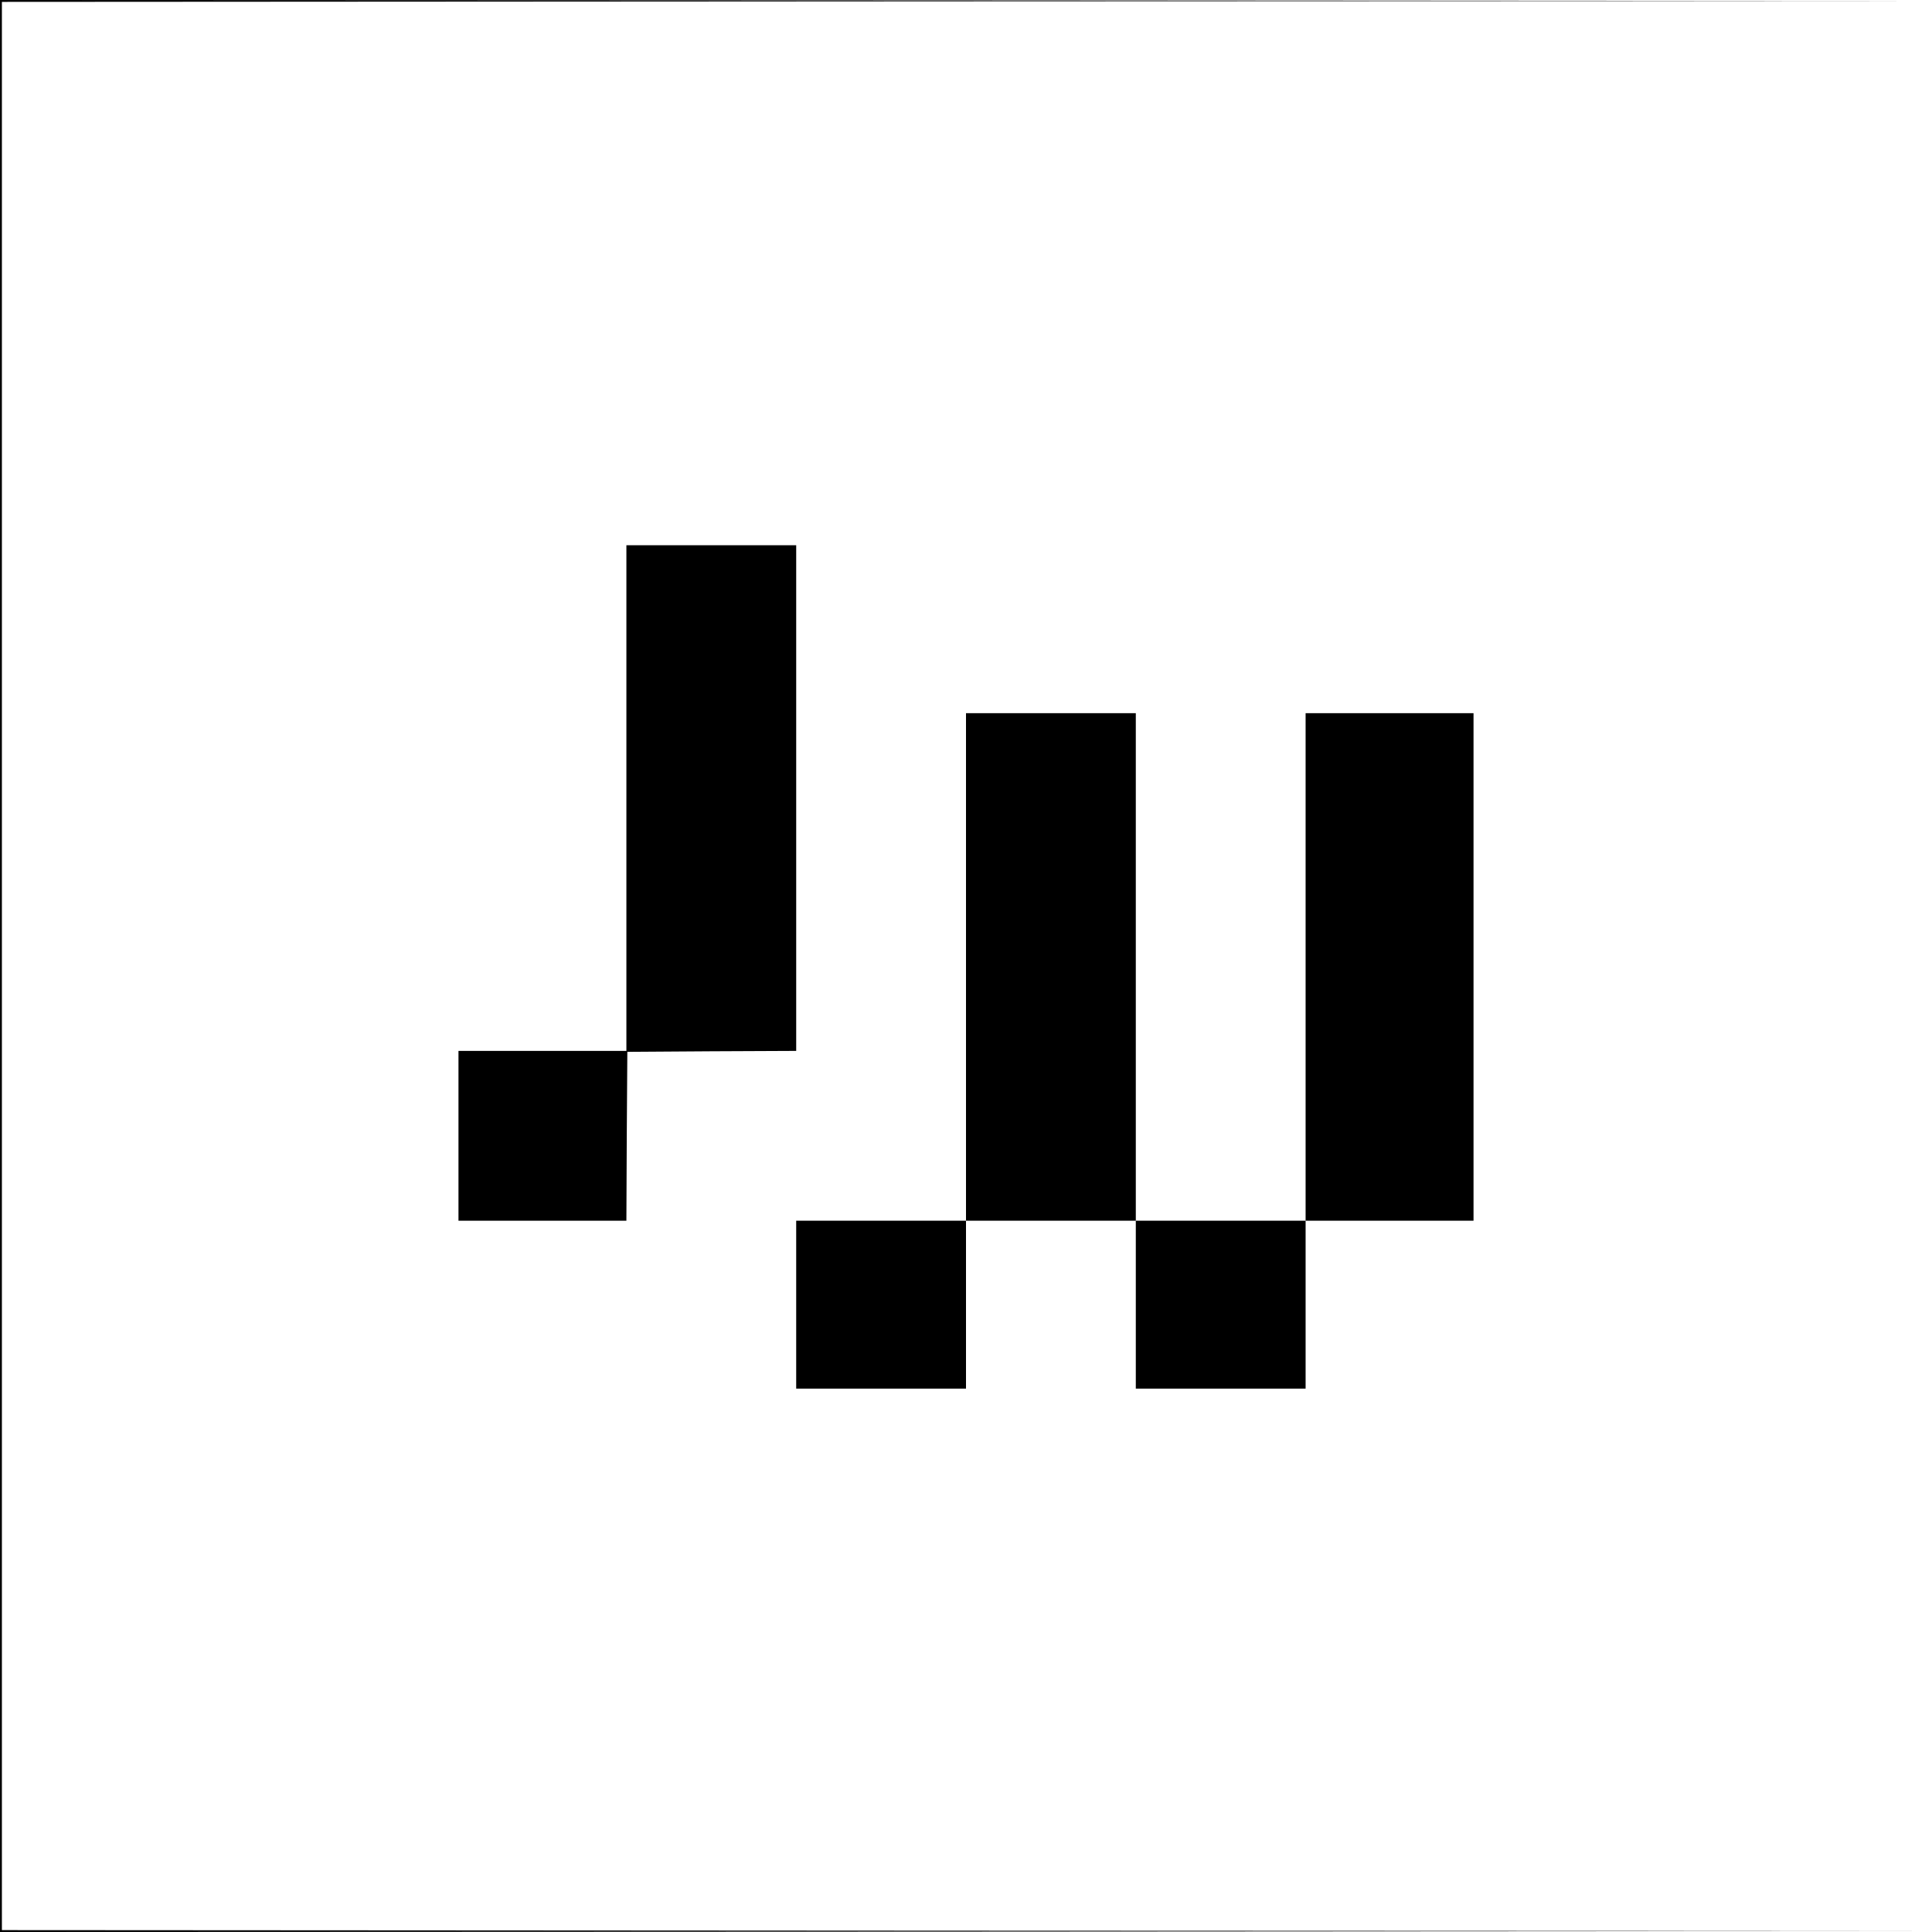 <?xml version="1.0" standalone="no"?>
<!DOCTYPE svg PUBLIC "-//W3C//DTD SVG 20010904//EN"
 "http://www.w3.org/TR/2001/REC-SVG-20010904/DTD/svg10.dtd">
<svg version="1.0" xmlns="http://www.w3.org/2000/svg"
 width="1024pt" height="1024pt" viewBox="0 0 1024 1024"
 preserveAspectRatio="xMidYMid meet">
<g transform="translate(0,1024) scale(0.1,-0.1)"
fill="#000000" stroke="none">
<path d="M0 5120 l0 -5120 5123 2 5122 3 -5117 2 -5118 3 0 5110 0 5110 5118
3 5117 2 -5122 3 -5123 2 0 -5120z"/>
<path d="M3320 6010 l0 -1340 -445 0 -445 0 0 -450 0 -450 445 0 445 0 2 448
3 447 448 3 447 2 0 1340 0 1340 -450 0 -450 0 0 -1340z"/>
<path d="M5120 5115 l0 -1345 -450 0 -450 0 0 -445 0 -445 450 0 450 0 0 445
0 445 450 0 450 0 0 -445 0 -445 450 0 450 0 0 445 0 445 445 0 445 0 0 1345
0 1345 -445 0 -445 0 0 -1345 0 -1345 -450 0 -450 0 0 1345 0 1345 -450 0
-450 0 0 -1345z"/>
</g>
</svg>
